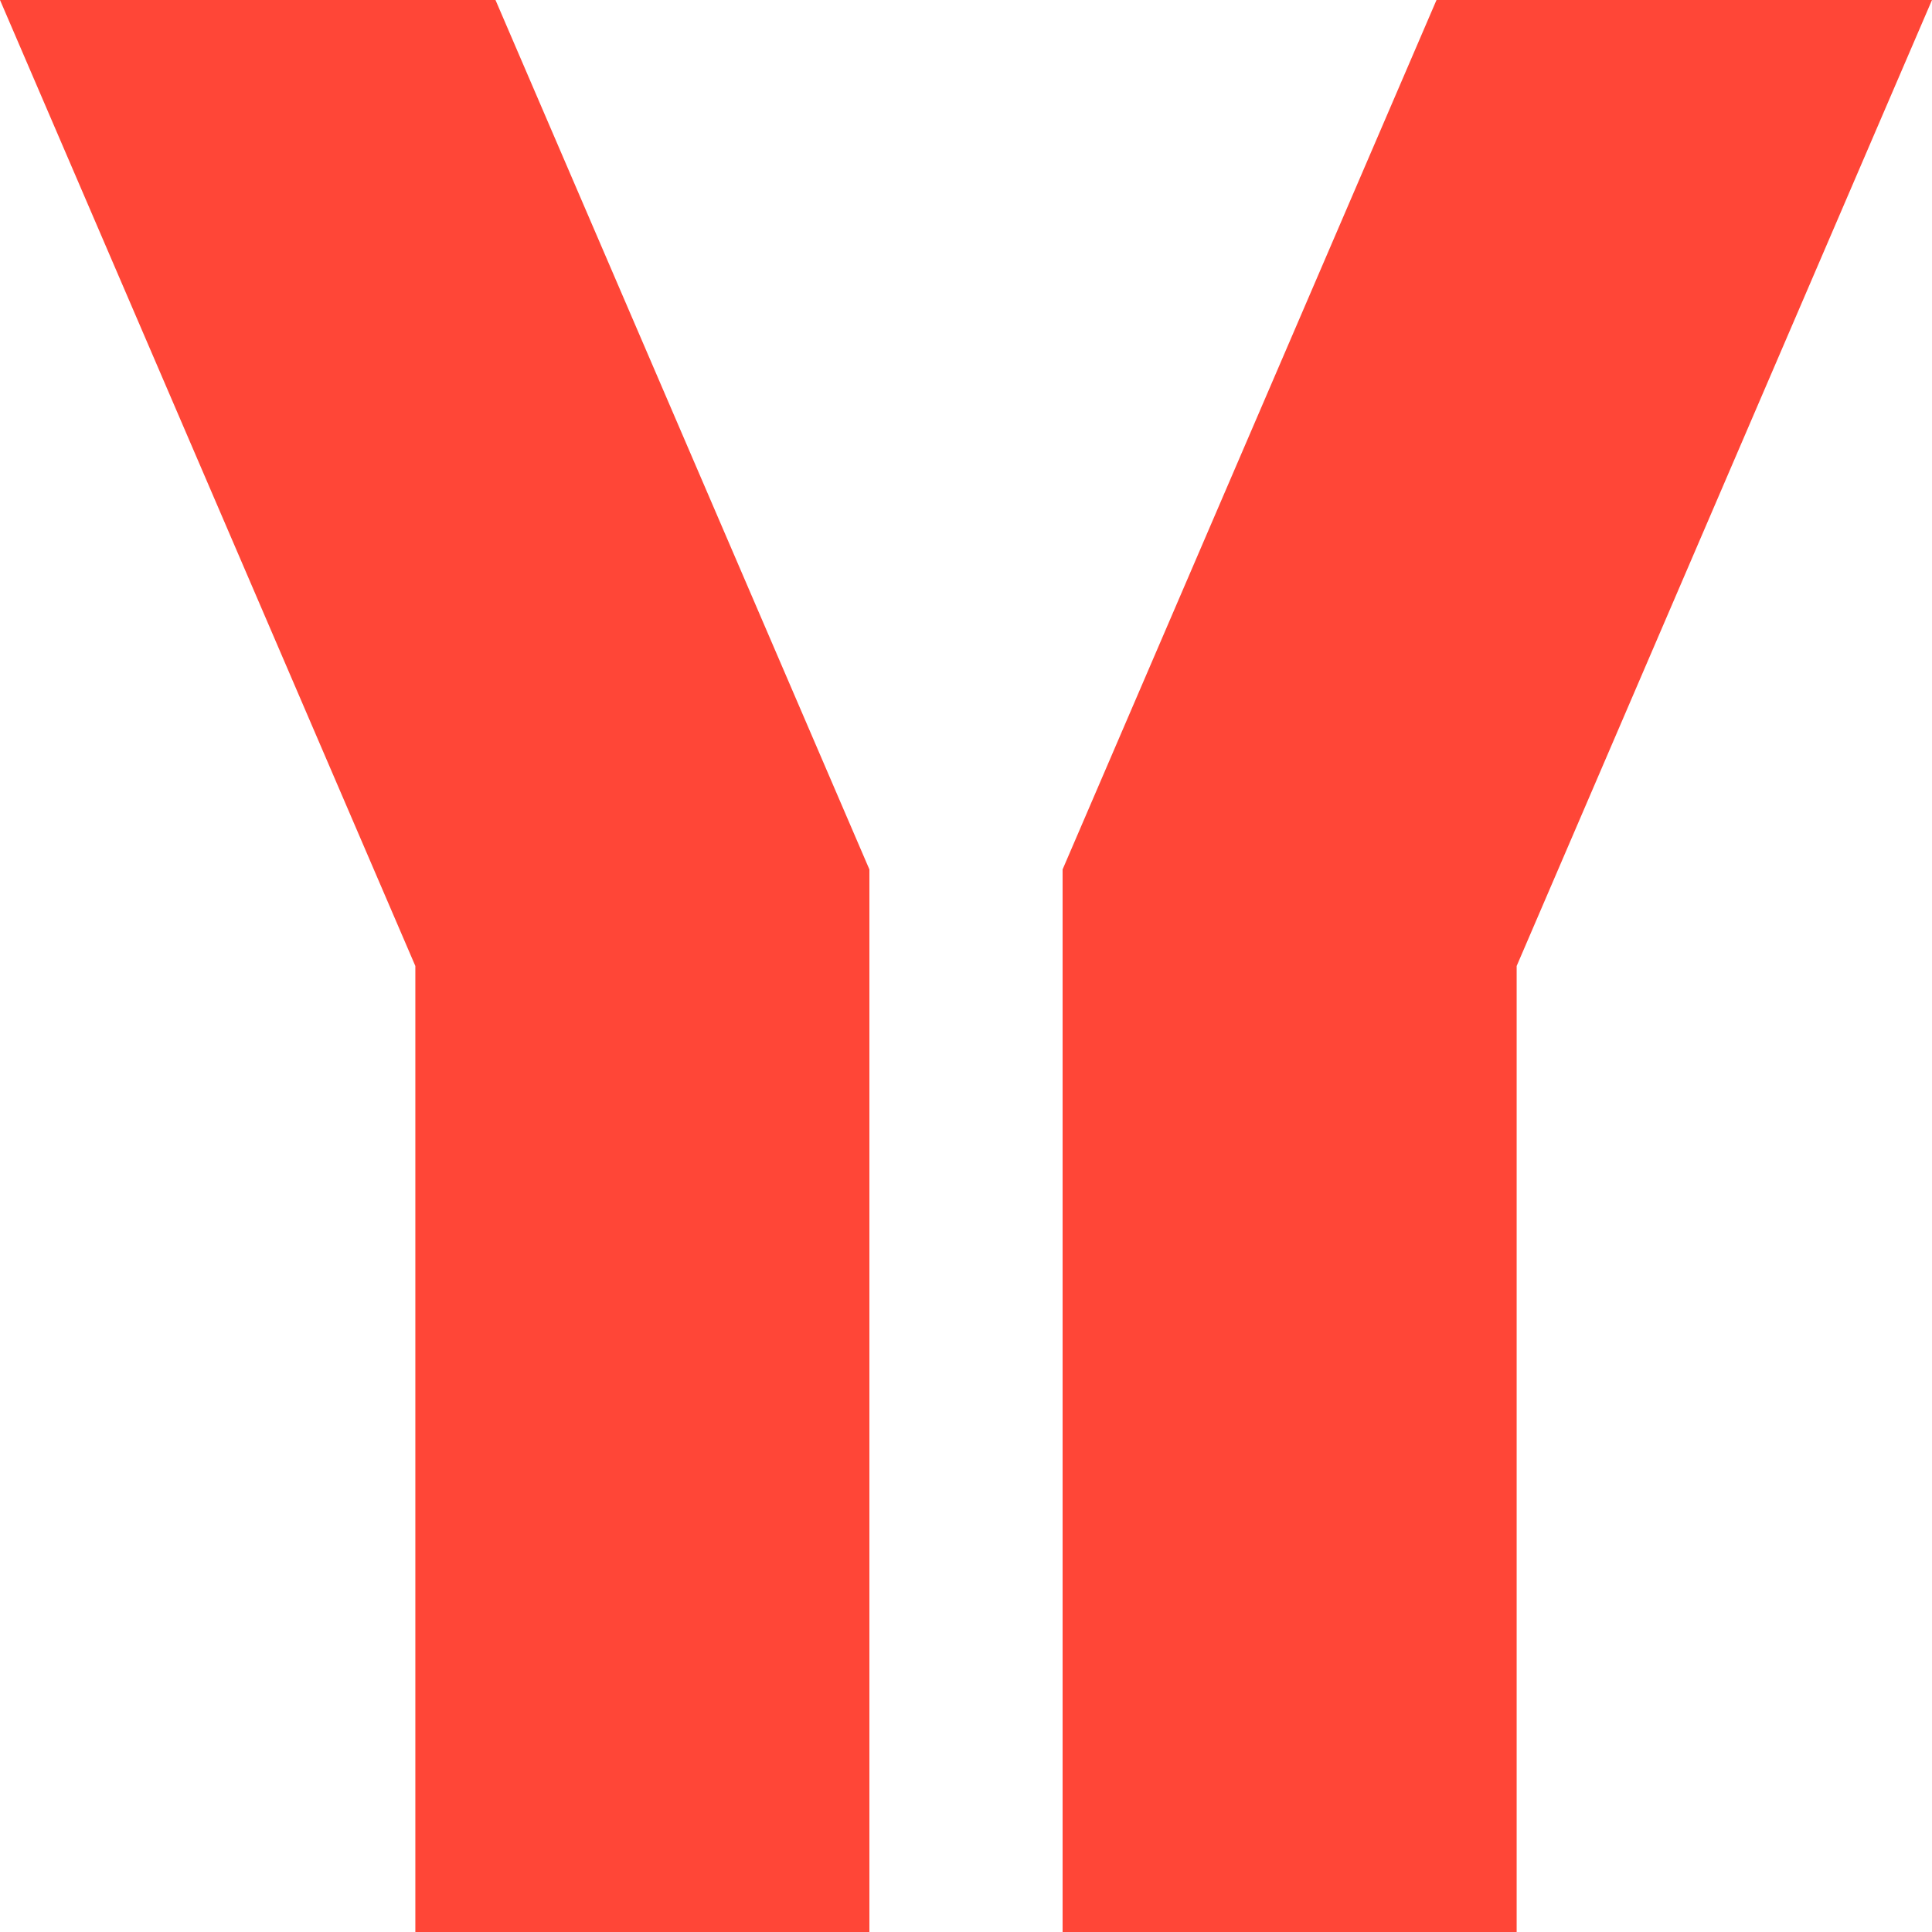 <?xml version="1.0" encoding="UTF-8"?>
<svg id="a" data-name="Signet Red" xmlns="http://www.w3.org/2000/svg" viewBox="0 0 512 512">
  <defs>
    <style>
      .b {
        fill: #ff4637;
      }
    </style>
  </defs>
  <path class="b" d="M0,0l110.07,256v256h120.33V230.41L131.31,0H0ZM512,0l-110.07,256v256h-120.33V230.41L380.69,0h131.31Z"/>
</svg>